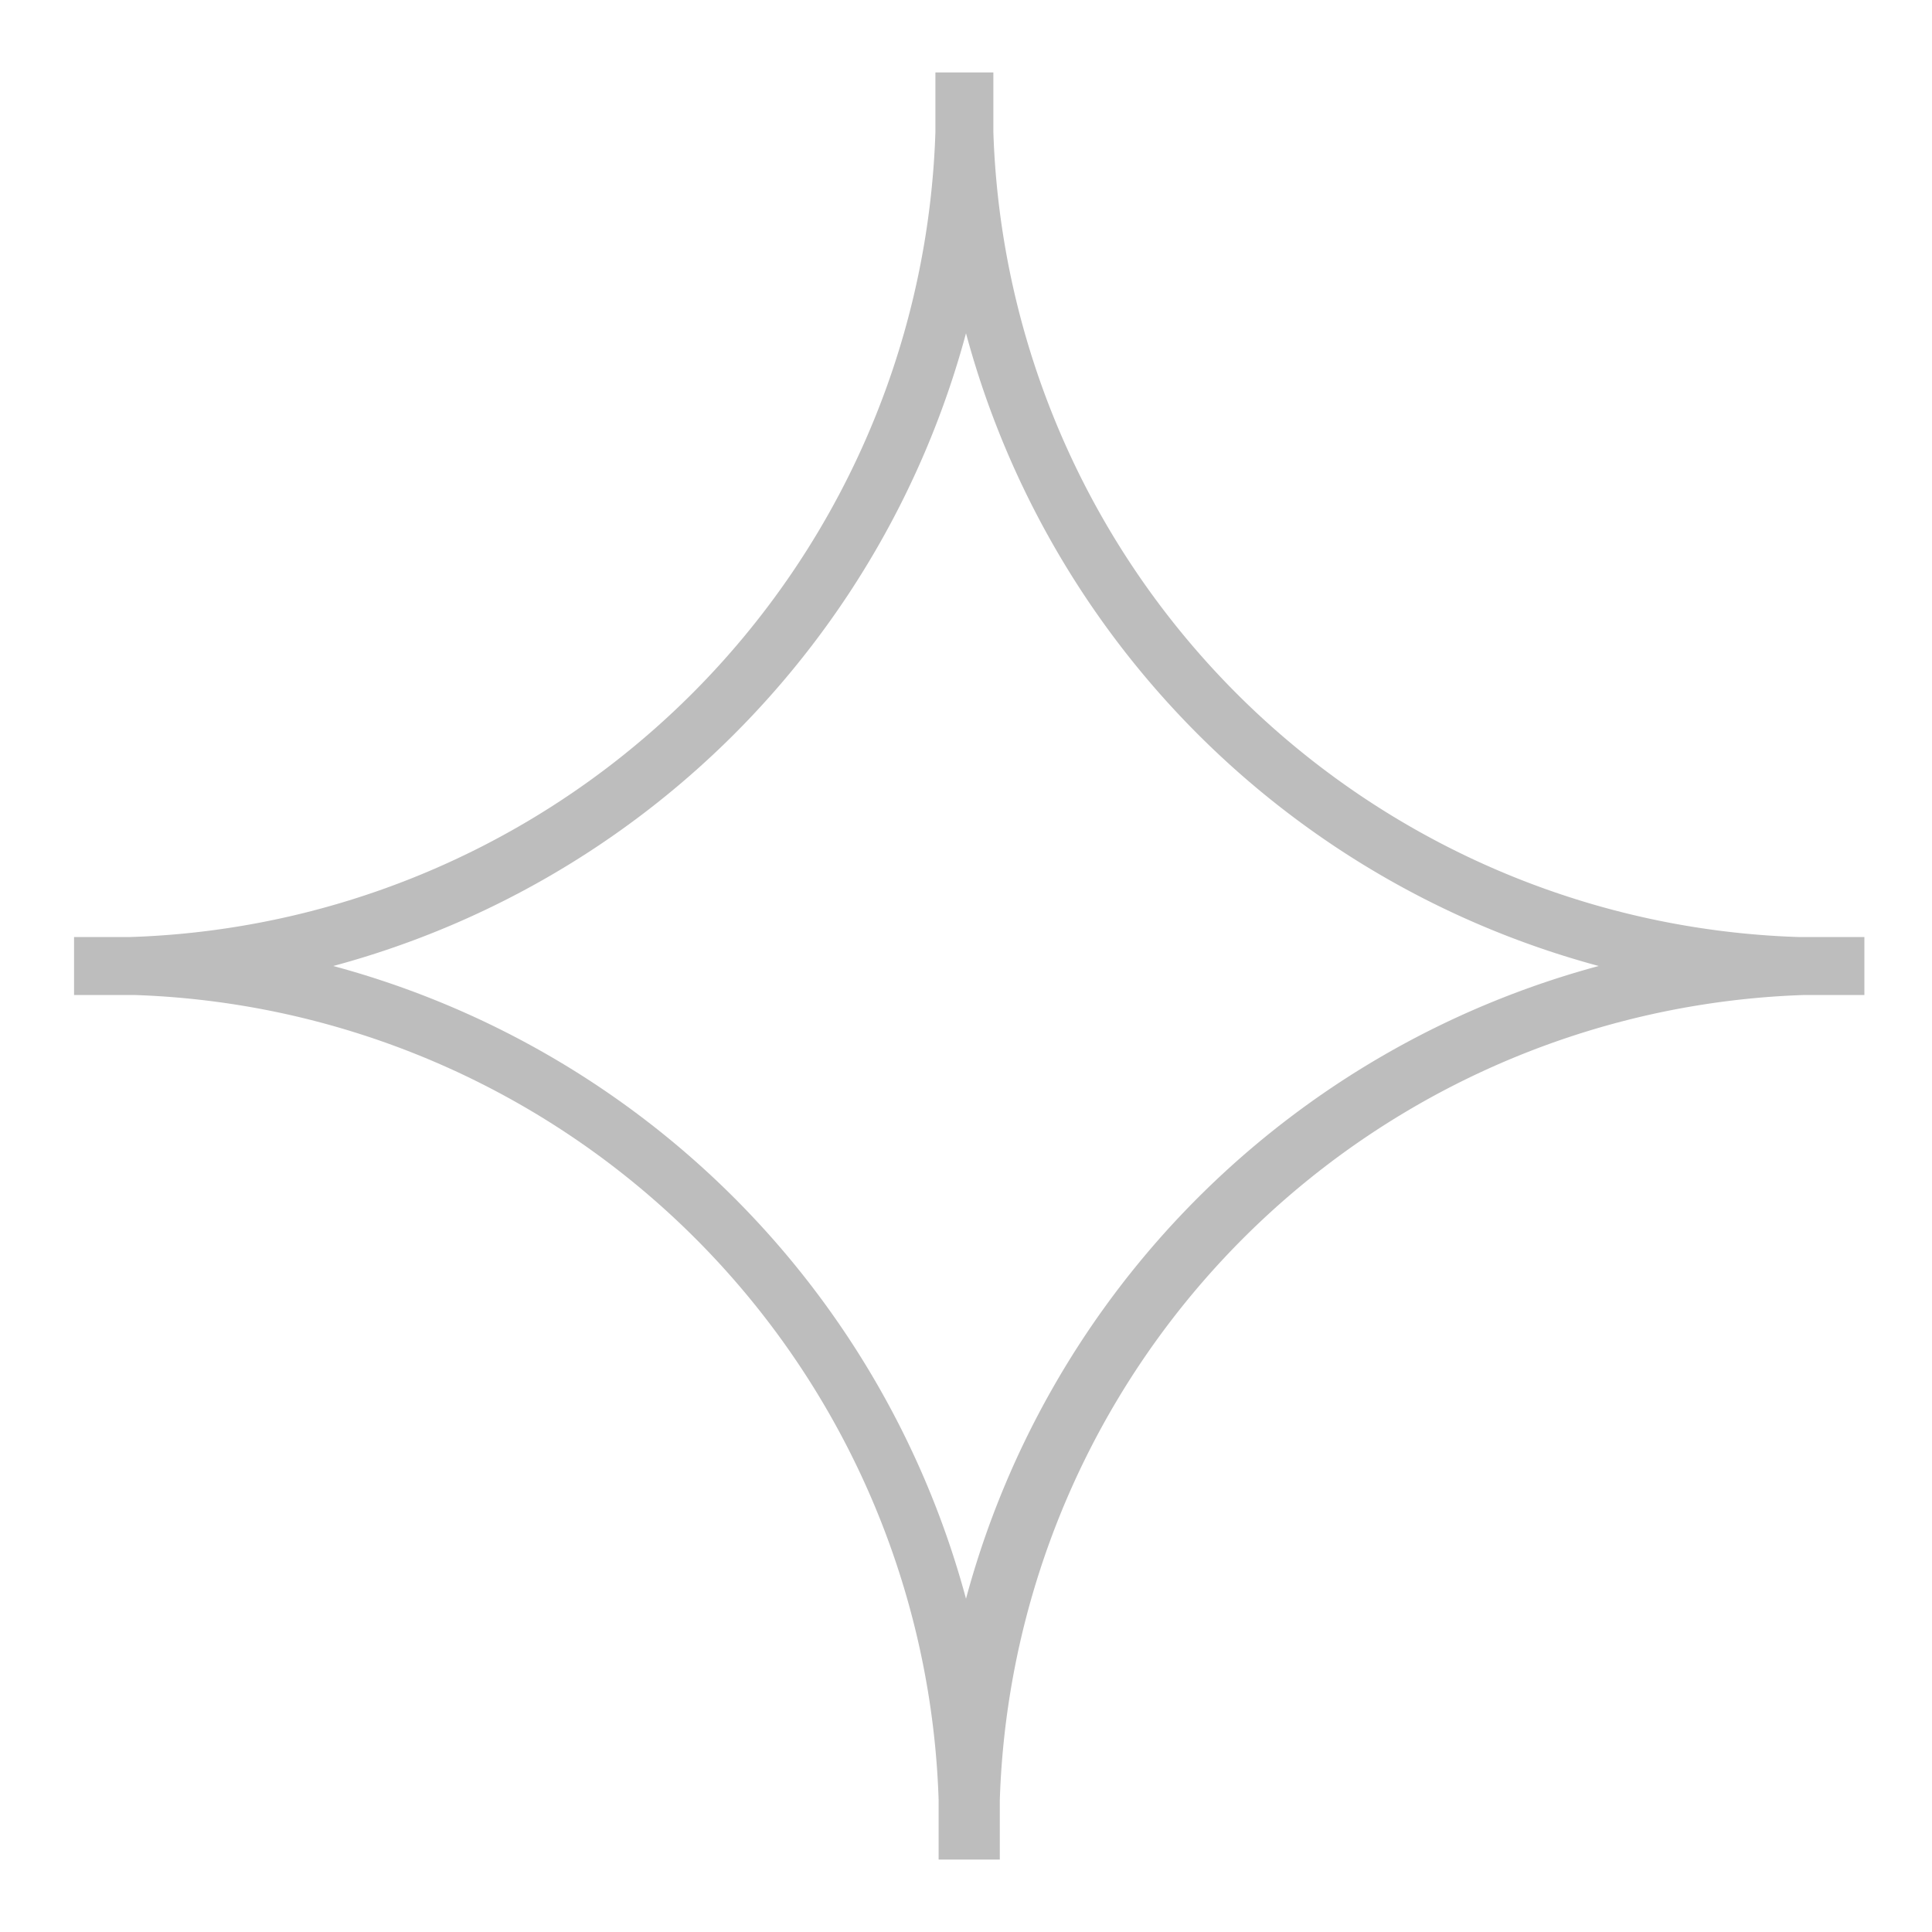 <?xml version="1.0" standalone="no"?><!DOCTYPE svg PUBLIC "-//W3C//DTD SVG 1.1//EN" "http://www.w3.org/Graphics/SVG/1.1/DTD/svg11.dtd"><svg t="1727415509053" class="icon" viewBox="0 0 1024 1024" version="1.1" xmlns="http://www.w3.org/2000/svg" p-id="4896" xmlns:xlink="http://www.w3.org/1999/xlink" width="200" height="200"><path d="M968.533 496.64h-15.36a441.173 441.173 0 0 1-426.667-426.667V54.613 38.4h-30.72v31.573a441.173 441.173 0 0 1-426.667 426.667H39.253v30.72h31.573a441.173 441.173 0 0 1 426.667 426.667v31.573h32.427v-16.213-15.36a441.173 441.173 0 0 1 426.667-426.667h31.573v-30.72h-16.213zM512 847.36A475.307 475.307 0 0 0 176.64 512 475.307 475.307 0 0 0 512 176.64 475.307 475.307 0 0 0 847.36 512 475.307 475.307 0 0 0 512 847.36z" p-id="4897" fill="#bdbdbd"></path></svg>